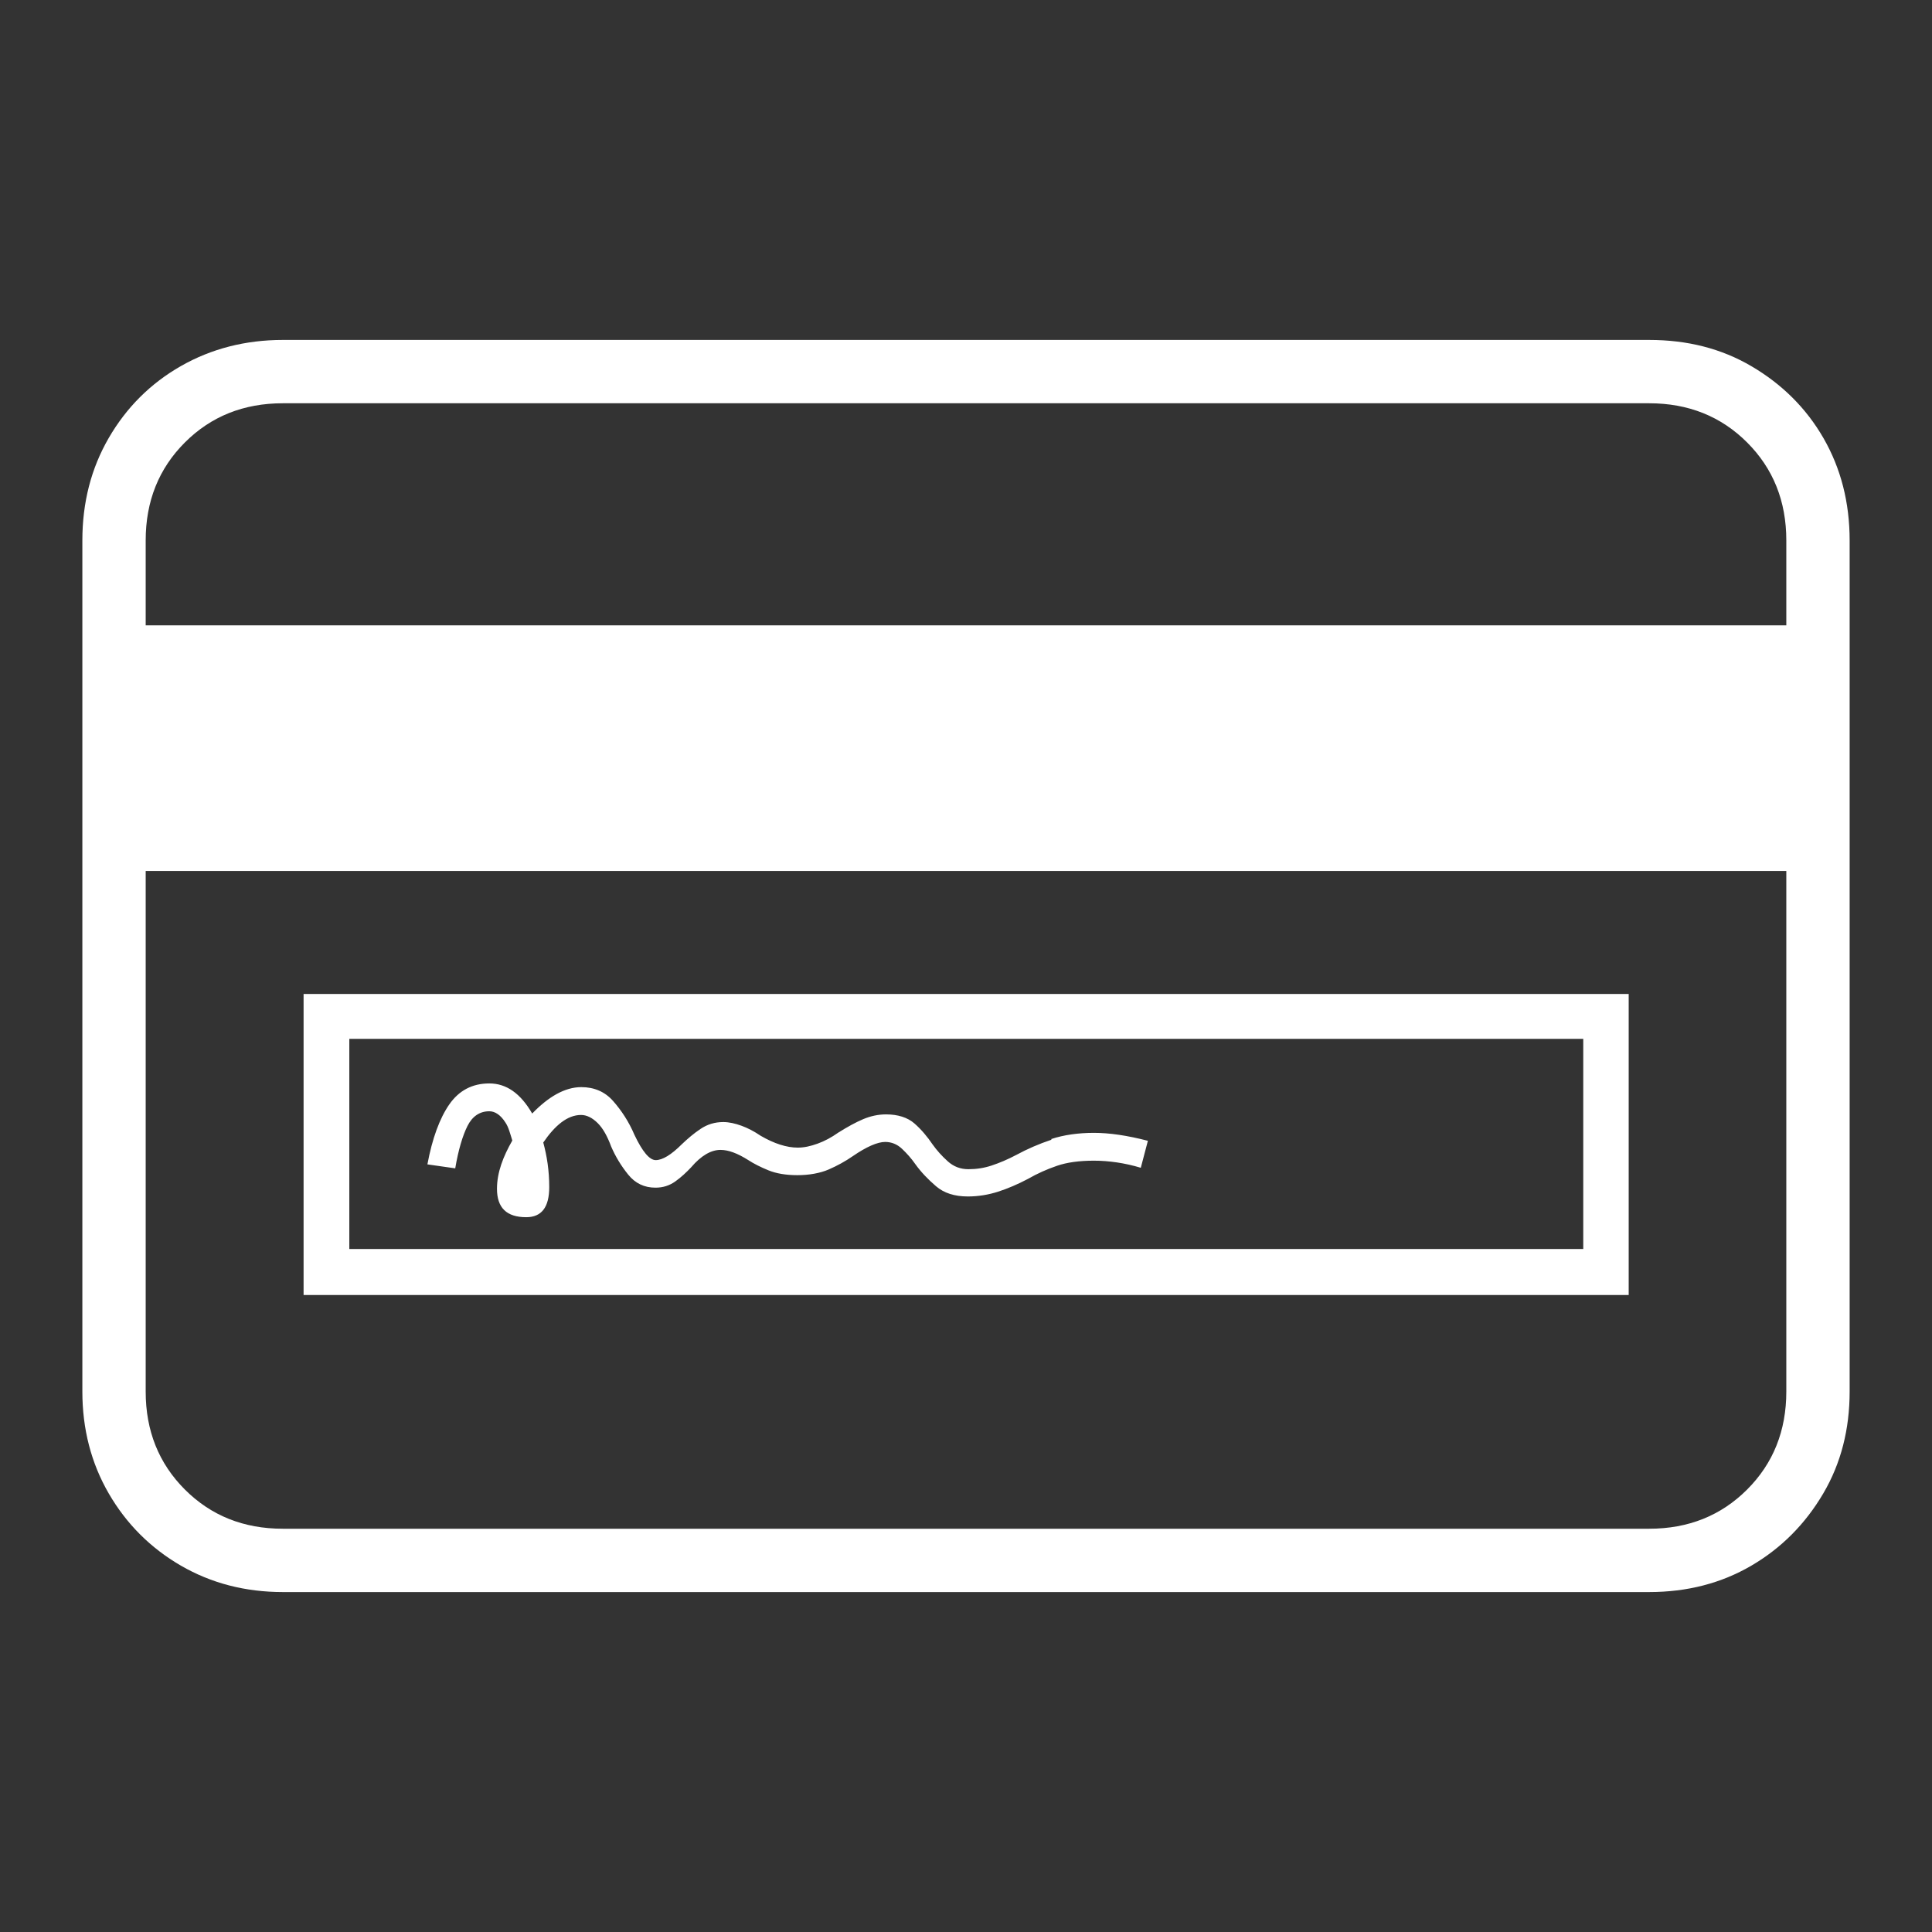<?xml version="1.0" encoding="UTF-8"?>
<svg id="Vrstva_1" data-name="Vrstva 1" xmlns="http://www.w3.org/2000/svg" viewBox="0 0 68.03 68.03">
  <rect x="0" y="0" width="68.03" height="68.03" fill="#333333" stroke="none"/>
  <path fill="#FFF" d="M64.21,15.43c-.61-1.06-1.46-1.9-2.53-2.53s-2.27-.93-3.61-.93H9.96c-1.32,0-2.52.31-3.59.92s-1.92,1.46-2.54,2.53-.93,2.27-.93,3.61v29.97c0,1.32.31,2.52.93,3.59s1.47,1.92,2.54,2.54,2.27.93,3.59.93h48.11c1.34,0,2.54-.31,3.6-.93s1.9-1.47,2.53-2.54.93-2.27.93-3.59v-29.97c0-1.34-.31-2.54-.92-3.6ZM6.51,15.58c.92-.92,2.07-1.38,3.45-1.38h48.11c1.38,0,2.53.46,3.45,1.38s1.38,2.07,1.38,3.45v2.99H5.13v-2.99c0-1.38.46-2.53,1.38-3.45ZM61.52,52.45c-.92.92-2.07,1.38-3.45,1.38H9.96c-1.38,0-2.53-.46-3.45-1.38s-1.38-2.07-1.38-3.45v-18.33h57.77v18.33c0,1.38-.46,2.53-1.38,3.45Z"/>
  <path fill="#FFF" d="M37.03,40.13c-.45.15-.86.33-1.23.53-.32.17-.61.29-.88.38s-.54.13-.82.13-.52-.09-.73-.28-.38-.38-.53-.59c-.19-.28-.4-.53-.64-.74s-.58-.32-1-.32c-.28,0-.55.06-.81.17s-.55.27-.87.47c-.24.17-.48.3-.73.39s-.47.14-.7.14c-.39,0-.83-.14-1.31-.42-.22-.15-.45-.27-.67-.35s-.44-.13-.64-.13c-.3,0-.56.08-.8.24s-.45.34-.66.54c-.37.37-.68.56-.92.56-.22,0-.47-.3-.75-.89-.2-.47-.46-.86-.75-1.19s-.67-.49-1.12-.49c-.59,0-1.17.35-1.73.93,0,0,0,0,0,0-.41-.71-.91-1.06-1.51-1.06s-1.07.25-1.41.74-.6,1.2-.77,2.11l.98.14c.11-.65.26-1.15.43-1.49s.43-.52.77-.52c.2,0,.4.13.57.4.11.16.17.41.24.63-.32.56-.54,1.12-.54,1.7,0,.67.34,1,1.03,1,.54,0,.81-.35.81-1.06,0-.58-.08-1.09-.21-1.57.41-.6.85-.97,1.33-.97.2,0,.4.1.59.29s.34.47.47.82c.15.35.35.68.6.99s.57.46.96.46c.26,0,.49-.07.7-.22s.39-.32.56-.5c.35-.41.7-.61,1.03-.61.28,0,.6.12.98.36.2.13.44.25.71.36s.61.17,1.02.17.8-.07,1.1-.2.59-.29.85-.47c.48-.33.87-.5,1.14-.5.22,0,.42.08.59.24s.33.34.47.54c.2.28.45.54.73.78s.65.36,1.12.36c.37,0,.73-.06,1.07-.17s.69-.26,1.05-.45c.33-.19.67-.34,1.02-.46s.78-.18,1.3-.18,1.09.08,1.65.25l.25-.95c-.73-.19-1.36-.28-1.9-.28s-1.06.07-1.51.22Z"/>
  <path fill="#FFF" d="M10.69,45.6h46.66v-10.6H10.69v10.6ZM12.3,36.58h43.45v7.4H12.3v-7.4Z"/>
</svg>